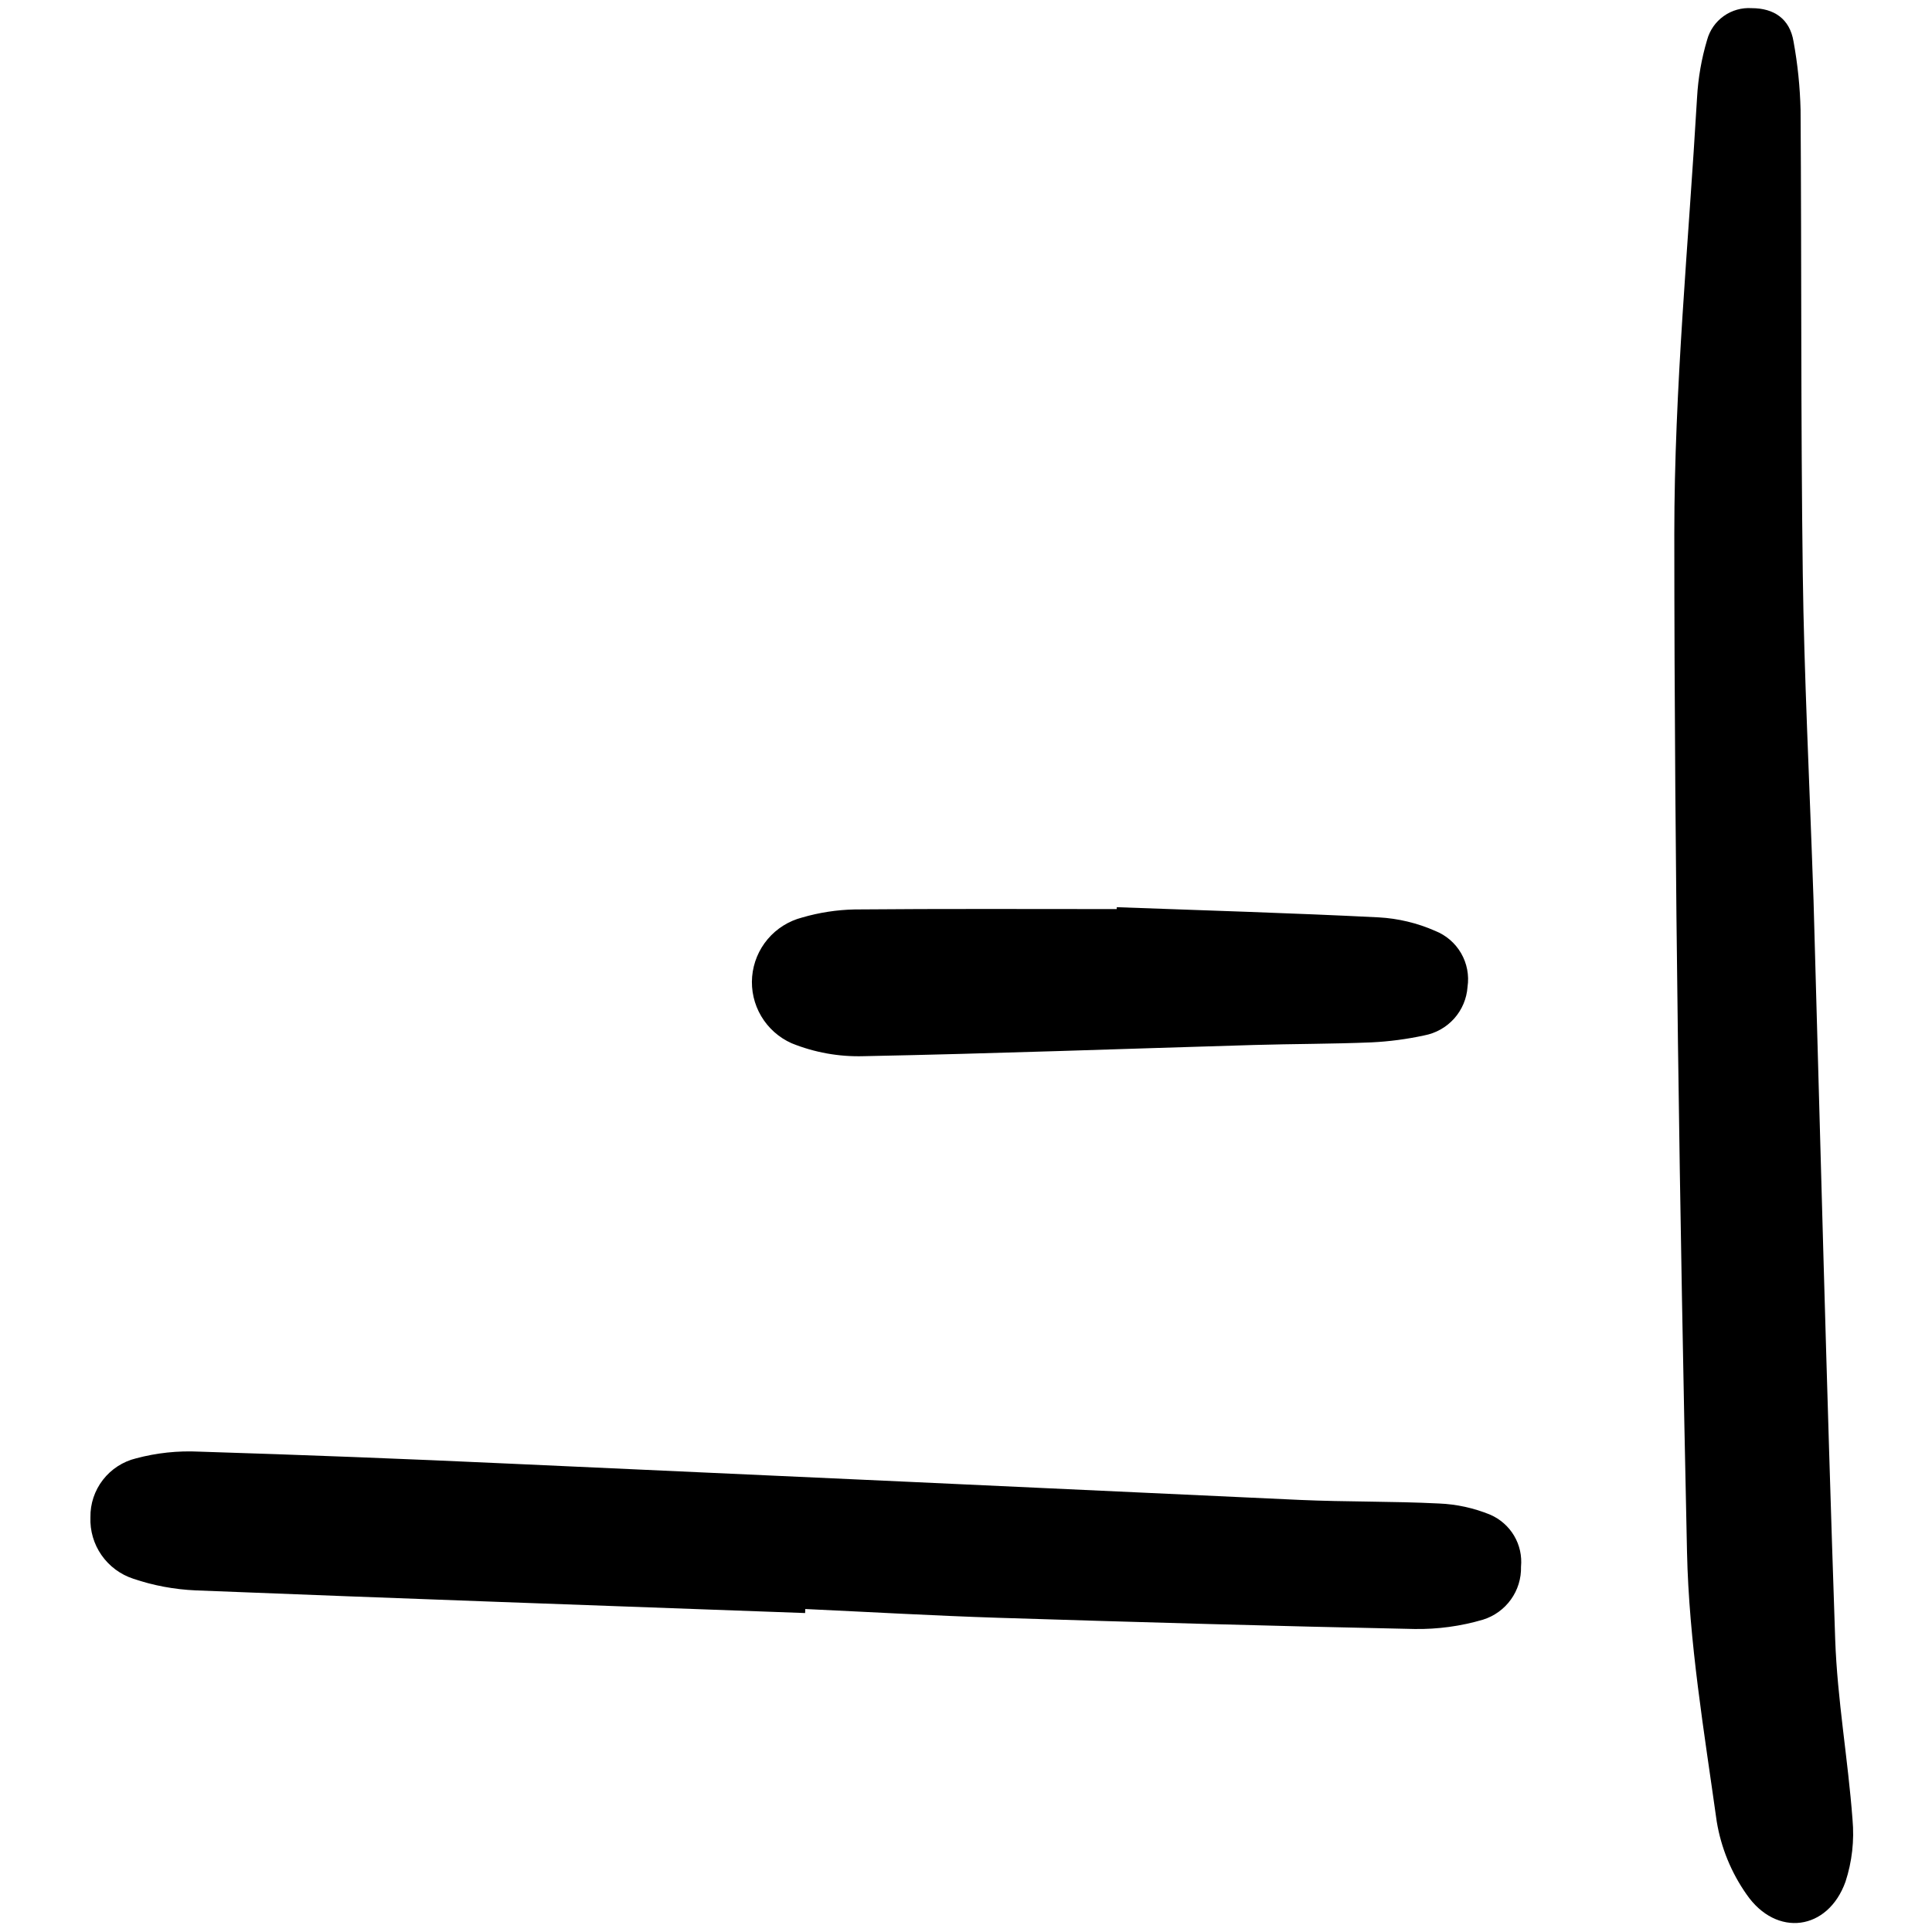 <?xml version="1.0" encoding="utf-8"?>
<svg width="800px" height="800px" viewBox="-4.5 0 121 121" fill="none" xmlns="http://www.w3.org/2000/svg">
<g clip-path="url(#clip0)">
<path d="M109.081 56.395C109.493 70.856 109.893 86.766 110.437 102.671C110.568 106.439 111.242 110.186 111.522 113.954C111.642 115.271 111.492 116.598 111.081 117.854C109.979 120.918 106.754 121.353 104.887 118.646C103.928 117.283 103.29 115.723 103.018 114.081C102.234 108.471 101.278 102.835 101.156 97.192C100.699 75.94 100.367 54.681 100.361 33.425C100.361 24.318 101.255 15.21 101.786 6.103C101.854 4.88 102.066 3.669 102.416 2.495C102.58 1.894 102.947 1.368 103.456 1.007C103.965 0.645 104.583 0.47 105.207 0.511C106.608 0.511 107.592 1.181 107.827 2.593C108.087 4.01 108.234 5.446 108.269 6.887C108.334 16.569 108.28 26.253 108.407 35.935C108.49 42.27 108.815 48.609 109.081 56.395Z" fill="#000000"/>
<path d="M45.924 101.024C33.202 100.559 20.48 100.113 7.76 99.605C6.427 99.548 5.11 99.303 3.848 98.875C3.041 98.611 2.343 98.092 1.858 97.397C1.374 96.703 1.13 95.87 1.164 95.024C1.15 94.178 1.426 93.351 1.946 92.681C2.465 92.011 3.198 91.536 4.024 91.335C5.309 90.992 6.641 90.85 7.97 90.915C14.444 91.117 20.916 91.367 27.386 91.666C43.895 92.412 60.405 93.169 76.913 93.939C79.813 94.069 82.725 94.017 85.621 94.163C86.726 94.208 87.814 94.446 88.837 94.867C89.46 95.139 89.982 95.599 90.328 96.183C90.674 96.767 90.824 97.445 90.76 98.12C90.78 98.856 90.558 99.578 90.128 100.176C89.699 100.775 89.086 101.218 88.381 101.438C86.99 101.848 85.543 102.045 84.093 102.023C75.388 101.844 66.683 101.594 57.979 101.32C53.962 101.19 49.948 100.958 45.934 100.772L45.924 101.024Z" fill="#000000"/>
<path d="M65.443 56.817C70.912 57.019 76.382 57.179 81.847 57.454C83.067 57.521 84.265 57.808 85.383 58.3C86.069 58.572 86.642 59.067 87.01 59.704C87.378 60.342 87.519 61.085 87.41 61.812C87.359 62.545 87.065 63.241 86.575 63.79C86.085 64.338 85.426 64.71 84.701 64.847C83.613 65.083 82.505 65.23 81.392 65.283C78.938 65.385 76.478 65.375 74.022 65.447C65.877 65.686 57.732 65.987 49.585 66.148C48.041 66.193 46.505 65.917 45.076 65.337C44.281 64.982 43.616 64.39 43.174 63.642C42.731 62.895 42.533 62.029 42.606 61.164C42.68 60.299 43.021 59.478 43.582 58.815C44.144 58.152 44.899 57.679 45.742 57.462C46.809 57.151 47.912 56.982 49.023 56.958C54.494 56.909 59.967 56.935 65.44 56.935L65.443 56.817Z" fill="#000000"/>
</g>
<defs>
<clipPath id="clip0">
<rect width="111" height="121" fill="white" transform="translate(0.777)"/>
</clipPath>
</defs>
</svg>